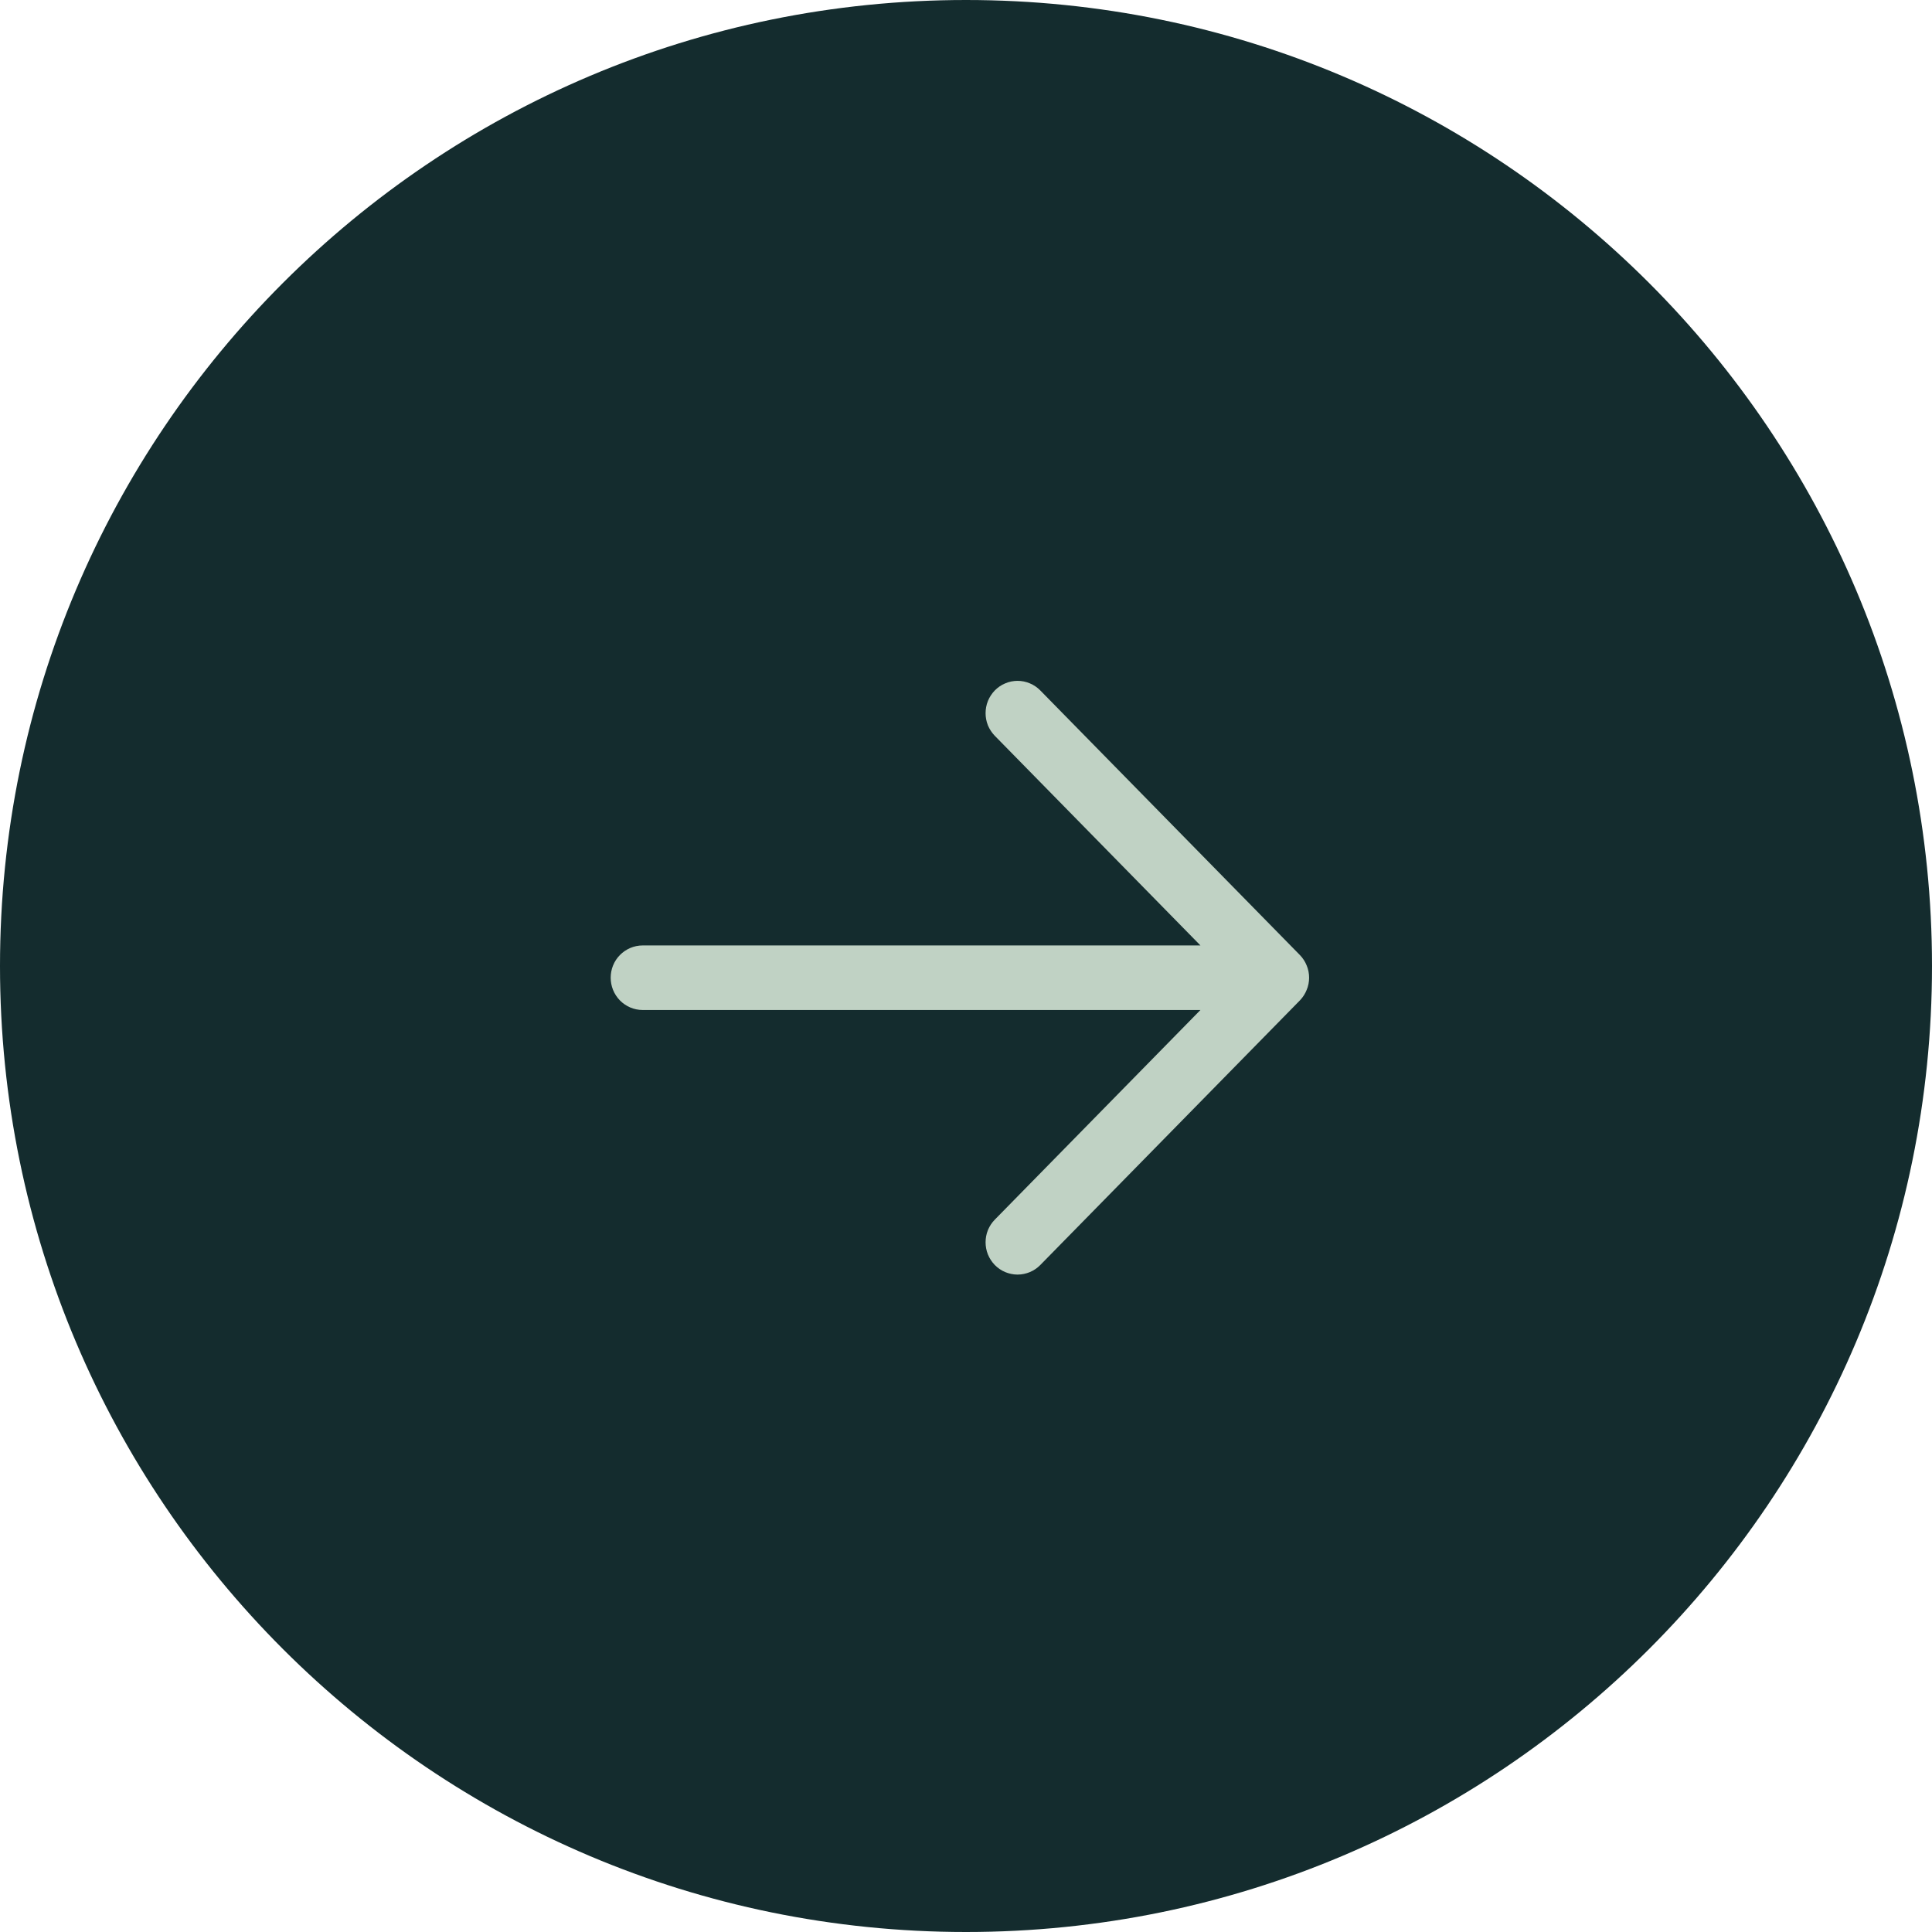 <?xml version="1.0" encoding="UTF-8"?> <svg xmlns="http://www.w3.org/2000/svg" width="22" height="22" viewBox="0 0 22 22" fill="none"><path d="M11 22C17.075 22 22 17.075 22 11C22 4.925 17.075 0 11 0C4.925 0 0 4.925 0 11C0 17.075 4.925 22 11 22Z" fill="#142C2E"></path><path d="M11.471 14.265C11.456 14.249 11.444 14.231 11.435 14.21C11.427 14.19 11.423 14.168 11.423 14.146C11.423 14.124 11.427 14.102 11.435 14.082C11.444 14.062 11.456 14.043 11.471 14.028L14.146 11.301L7.318 11.301C7.274 11.301 7.233 11.283 7.202 11.252C7.171 11.22 7.154 11.178 7.154 11.133C7.154 11.089 7.171 11.046 7.202 11.015C7.233 10.984 7.274 10.966 7.318 10.966L14.146 10.966L11.471 8.239C11.456 8.223 11.444 8.205 11.435 8.185C11.427 8.164 11.423 8.143 11.423 8.121C11.423 8.099 11.427 8.077 11.435 8.057C11.444 8.036 11.456 8.018 11.471 8.002C11.486 7.987 11.504 7.974 11.524 7.966C11.544 7.957 11.566 7.953 11.587 7.953C11.609 7.953 11.63 7.957 11.65 7.966C11.67 7.974 11.688 7.987 11.703 8.002L14.659 11.015C14.674 11.03 14.686 11.049 14.694 11.069C14.703 11.09 14.707 11.111 14.707 11.133C14.707 11.155 14.703 11.177 14.694 11.197C14.686 11.218 14.674 11.236 14.659 11.252L11.703 14.265C11.688 14.28 11.67 14.293 11.65 14.301C11.63 14.309 11.609 14.314 11.587 14.314C11.566 14.314 11.544 14.309 11.524 14.301C11.504 14.293 11.486 14.28 11.471 14.265Z" fill="#C0D2C4" stroke="#C0D2C4" stroke-width="0.4"></path></svg> 